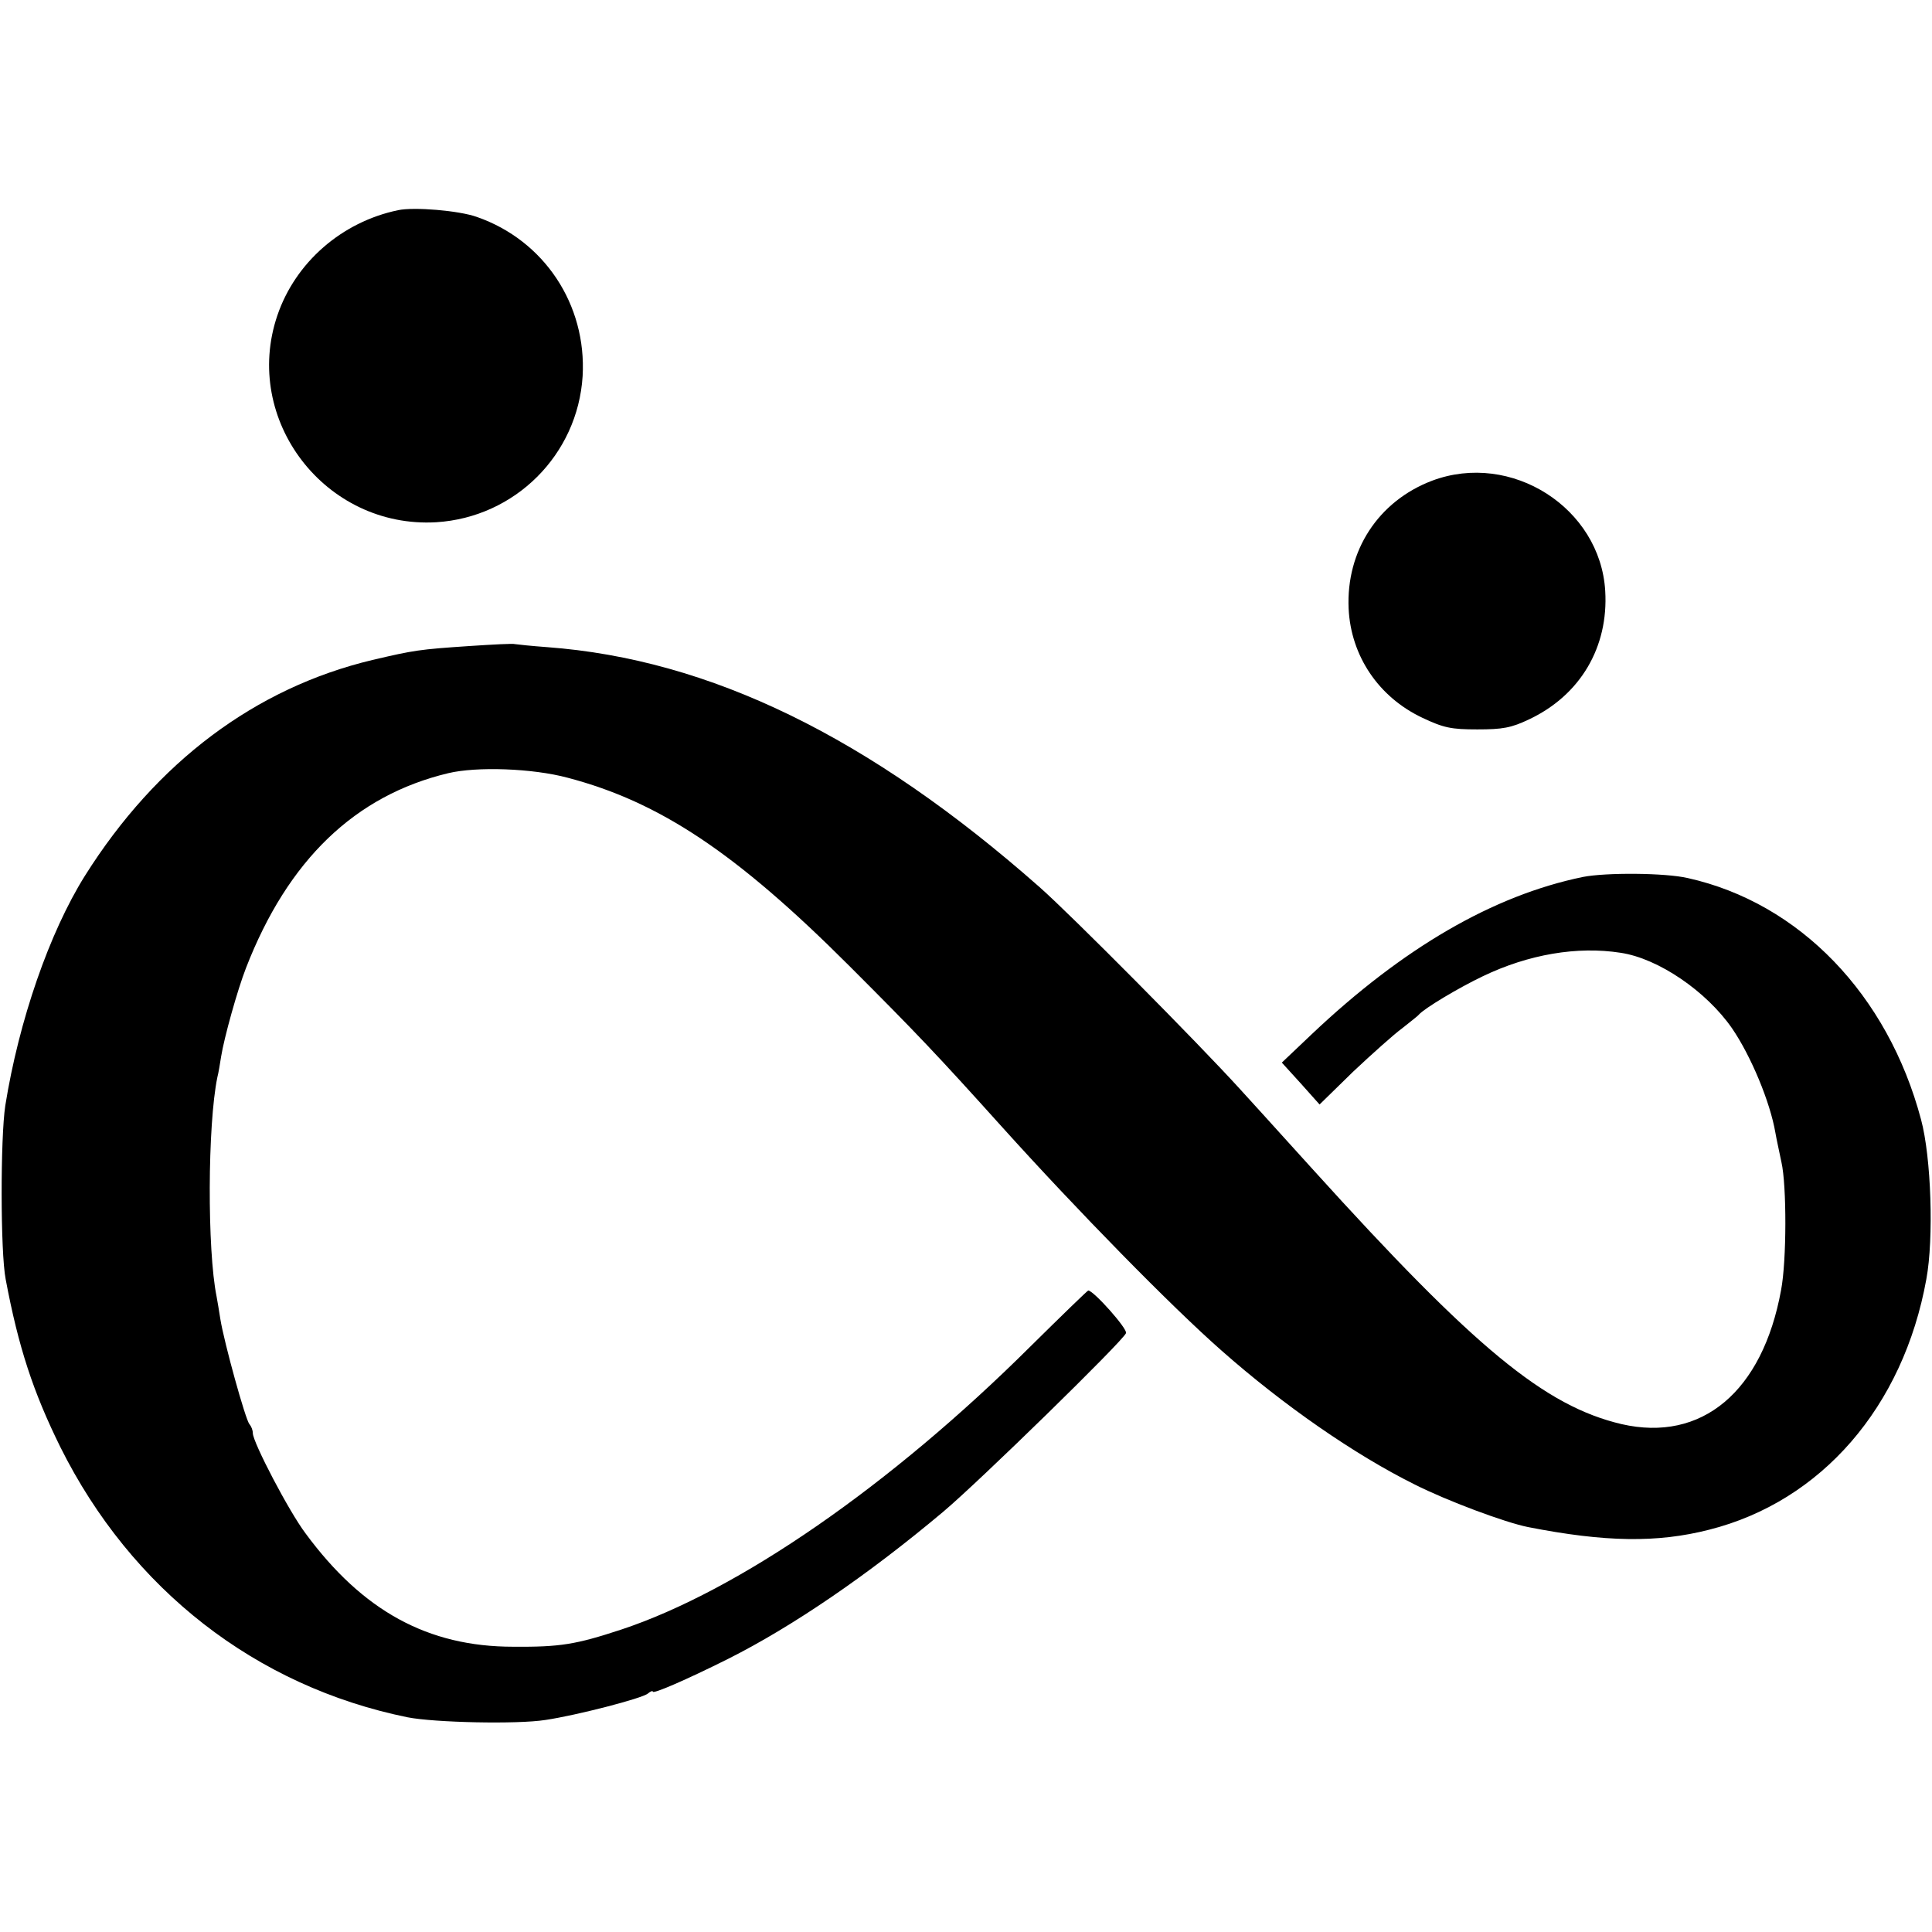 <svg height="512pt" preserveAspectRatio="xMidYMid meet" viewBox="0 0 512 512" width="512pt" xmlns="http://www.w3.org/2000/svg"><g transform="matrix(.1 0 0 -.1 0 512)"><path d="m1055 4563c-149-31-272-138-320-279-94-277 127-565 421-548 209 13 375 179 388 387 11 190-102 360-280 422-47 17-167 27-209 18z"/><path d="m3795 3846c-142-54-228-185-221-339 6-125 79-234 195-289 57-27 77-31 146-31 67 0 90 4 138 27 135 64 210 191 201 340-13 220-249 371-459 292z"/><path d="m1245 3408c-134-9-147-11-258-37-310-74-572-270-762-572-94-150-175-384-211-609-13-86-13-388 1-460 34-181 73-299 145-445 188-377 518-634 920-716 71-14 291-19 366-7 81 12 256 57 271 70 7 6 13 8 13 5 0-7 88 31 200 87 169 85 369 221 570 390 94 79 476 452 484 473 5 11-86 113-100 113-2 0-71-67-153-148-370-368-774-648-1086-751-119-39-160-46-285-45-226 0-399 95-550 300-44 58-140 242-140 266 0 8-4 18-9 24-10 10-67 216-77 278-3 21-8 48-10 60-25 123-24 455 2 581 3 11 7 36 10 55 8 50 43 176 66 235 111 286 289 457 536 516 75 18 223 13 316-12 244-64 447-199 747-499 179-179 233-236 404-426 200-222 450-477 582-593 164-145 353-276 512-355 85-43 240-101 301-113 204-40 342-42 479-7 298 75 515 326 576 664 20 108 13 323-14 423-88 331-322 574-618 640-60 14-217 15-278 3-238-49-477-188-719-417l-79-75 50-55 50-56 89 87c50 47 108 99 130 115 21 17 41 32 44 36 15 17 105 71 170 102 121 58 250 80 365 62 100-15 227-102 295-200 50-73 101-195 115-277 3-18 11-53 16-78 14-61 14-261-1-339-49-269-210-404-423-355-203 48-388 200-817 674-34 37-110 122-195 215-109 120-446 460-530 534-451 398-874 604-1305 636-41 3-79 7-85 8-5 2-59-1-120-5z"/></g></svg>